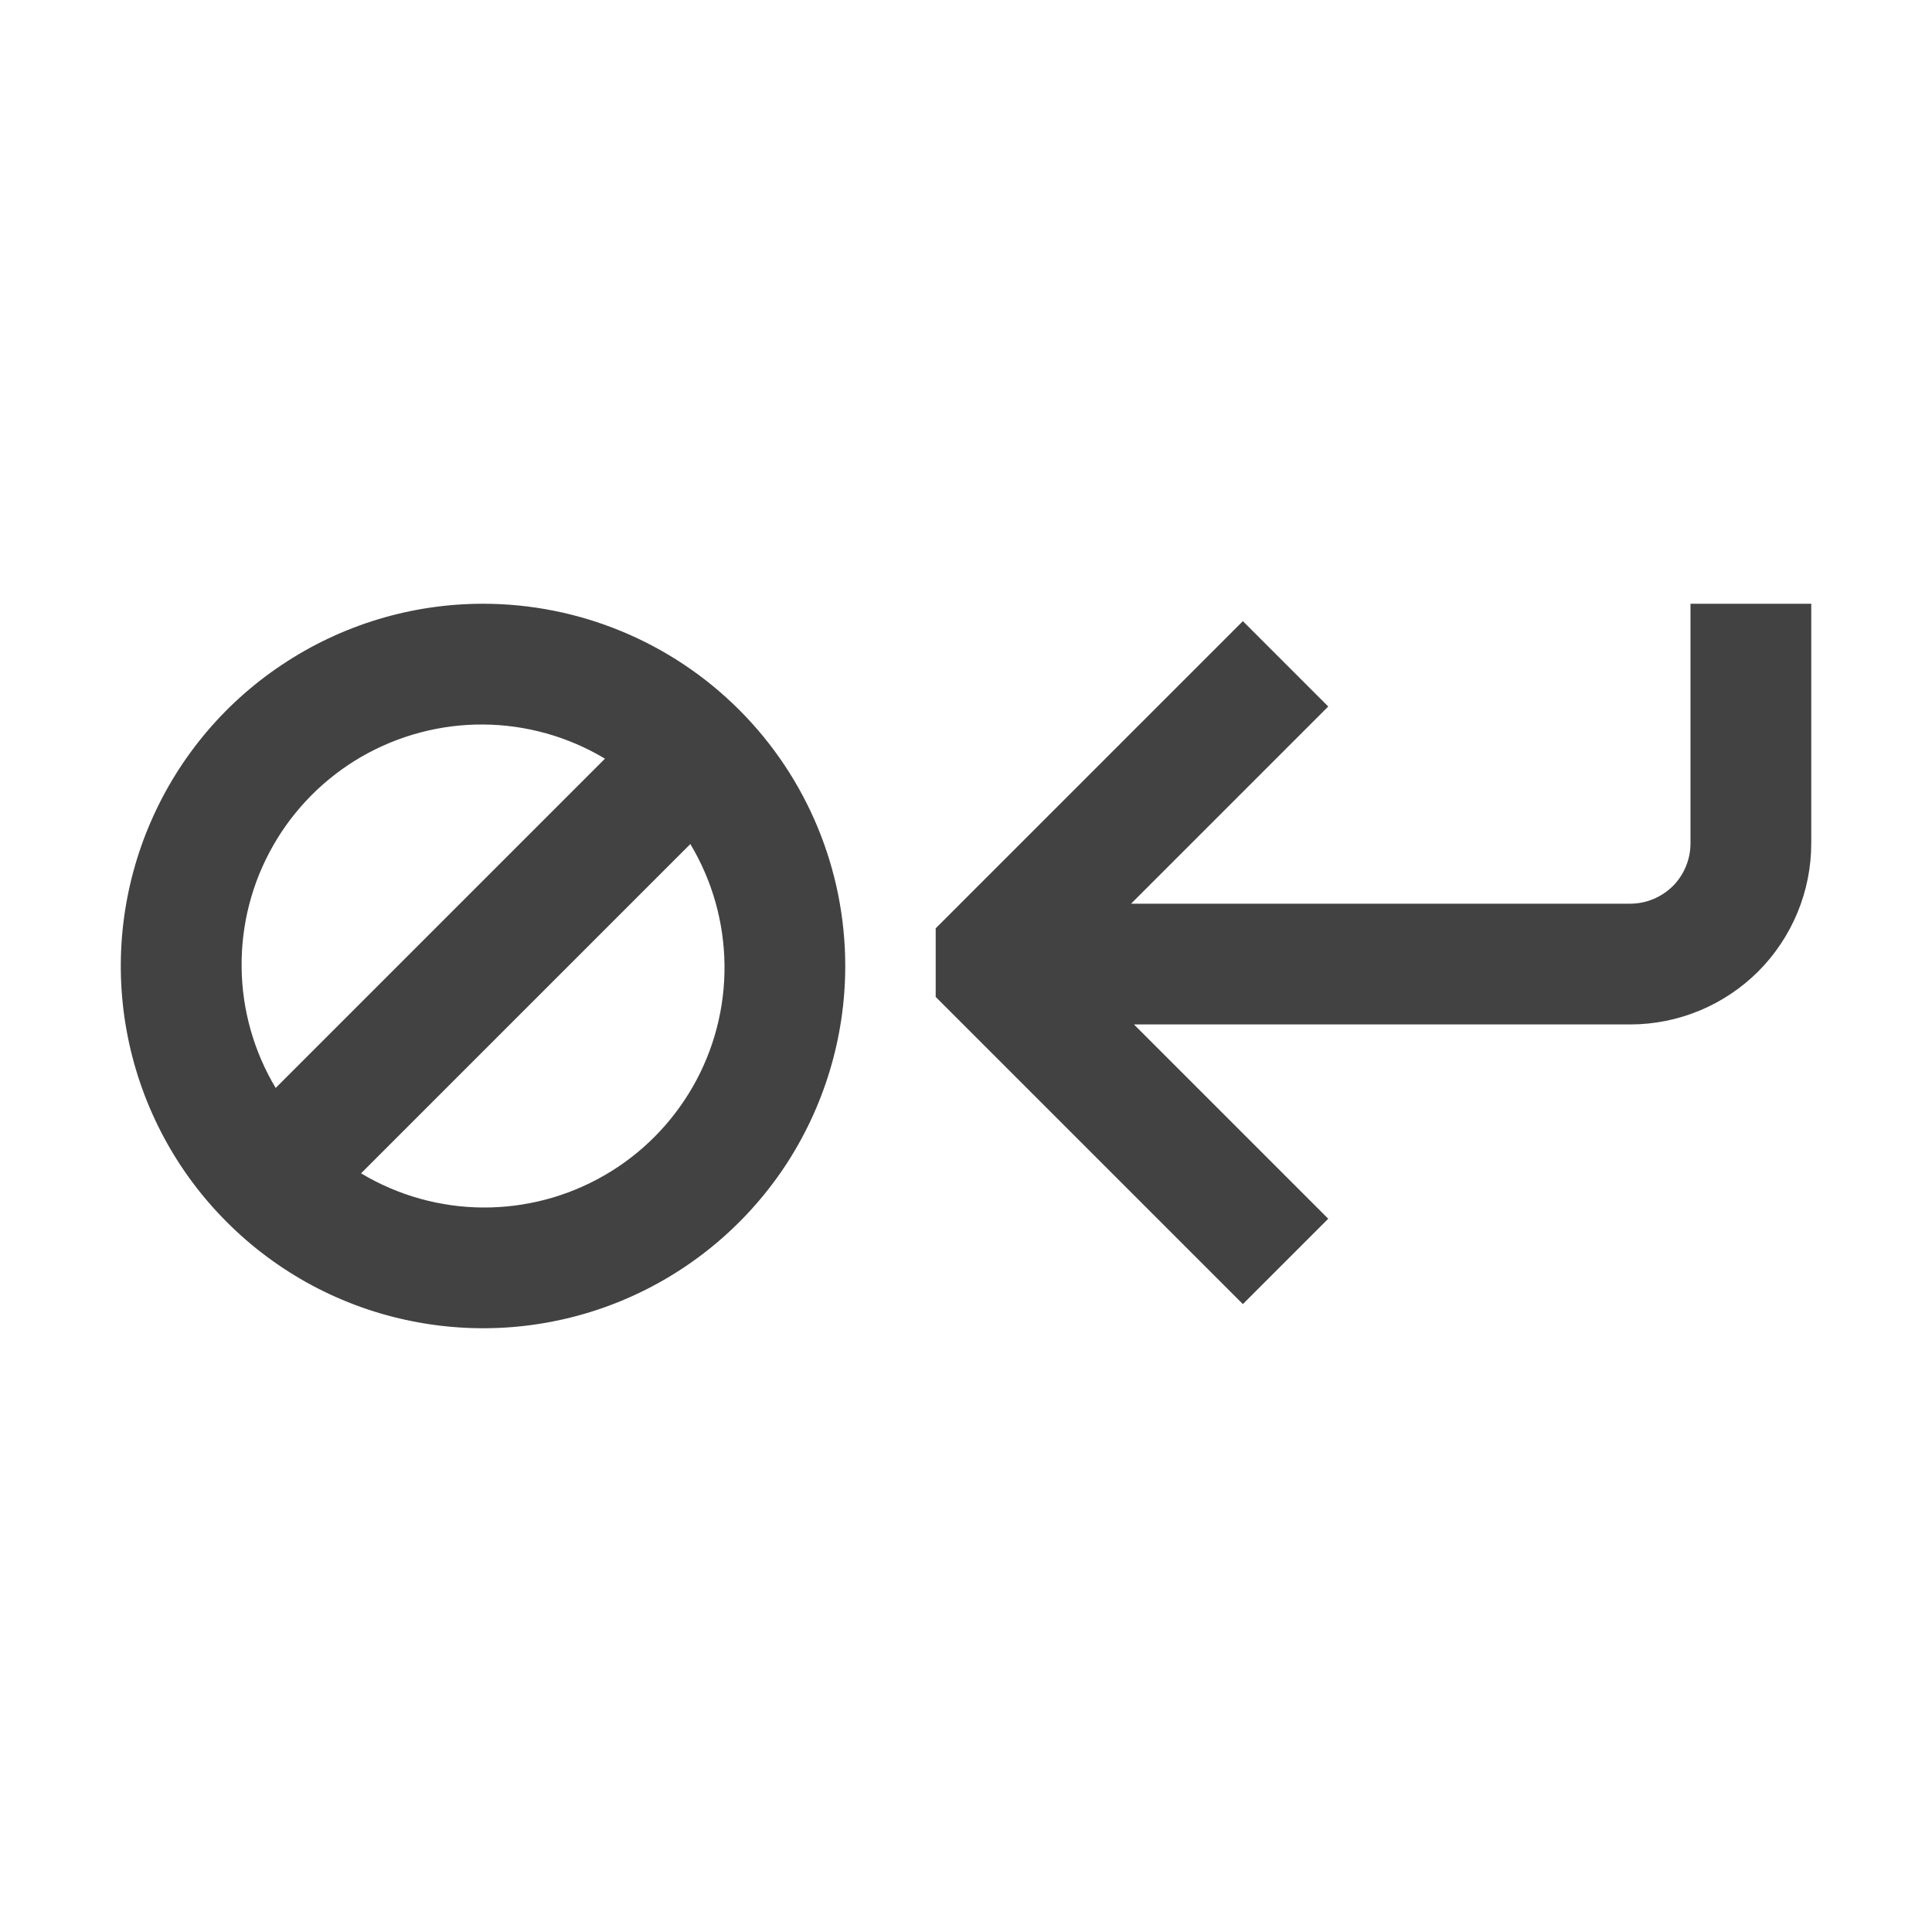<svg width="16" height="16" viewBox="0 0 16 16" fill="none" xmlns="http://www.w3.org/2000/svg">
<path fill-rule="evenodd" clip-rule="evenodd" d="M2.334 5.506C2.827 5.176 3.407 5 4 5C4.796 5 5.559 5.316 6.122 5.879C6.684 6.441 7 7.204 7 8C7 8.593 6.824 9.173 6.495 9.667C6.165 10.16 5.696 10.545 5.148 10.772C4.6 10.999 3.997 11.058 3.415 10.942C2.833 10.827 2.298 10.541 1.879 10.121C1.459 9.702 1.174 9.167 1.058 8.585C0.942 8.003 1.002 7.4 1.229 6.852C1.456 6.304 1.84 5.835 2.334 5.506ZM5.01 6.283C4.705 6.1 4.356 6.002 4 6C3.648 5.998 3.301 6.09 2.995 6.266C2.69 6.442 2.436 6.697 2.262 7.003C2.087 7.309 1.997 7.657 2.001 8.009C2.004 8.362 2.102 8.707 2.283 9.01L5.01 6.283ZM2.99 9.717C3.295 9.9 3.644 9.998 4 10C4.353 10.002 4.7 9.91 5.005 9.734C5.311 9.558 5.564 9.303 5.739 8.997C5.914 8.691 6.004 8.343 6 7.991C5.996 7.638 5.899 7.293 5.717 6.99L2.99 9.717ZM14 5V6.984C14 7.117 13.947 7.244 13.854 7.338C13.76 7.431 13.633 7.484 13.5 7.484H9.367L11 5.851L10.293 5.144L8.172 7.265L7.749 7.688V8.256L10.293 10.8L11 10.093L9.391 8.484H13.5C13.898 8.484 14.279 8.326 14.561 8.045C14.842 7.763 15 7.382 15 6.984V5H14Z" fill="#424242"/>
</svg>
